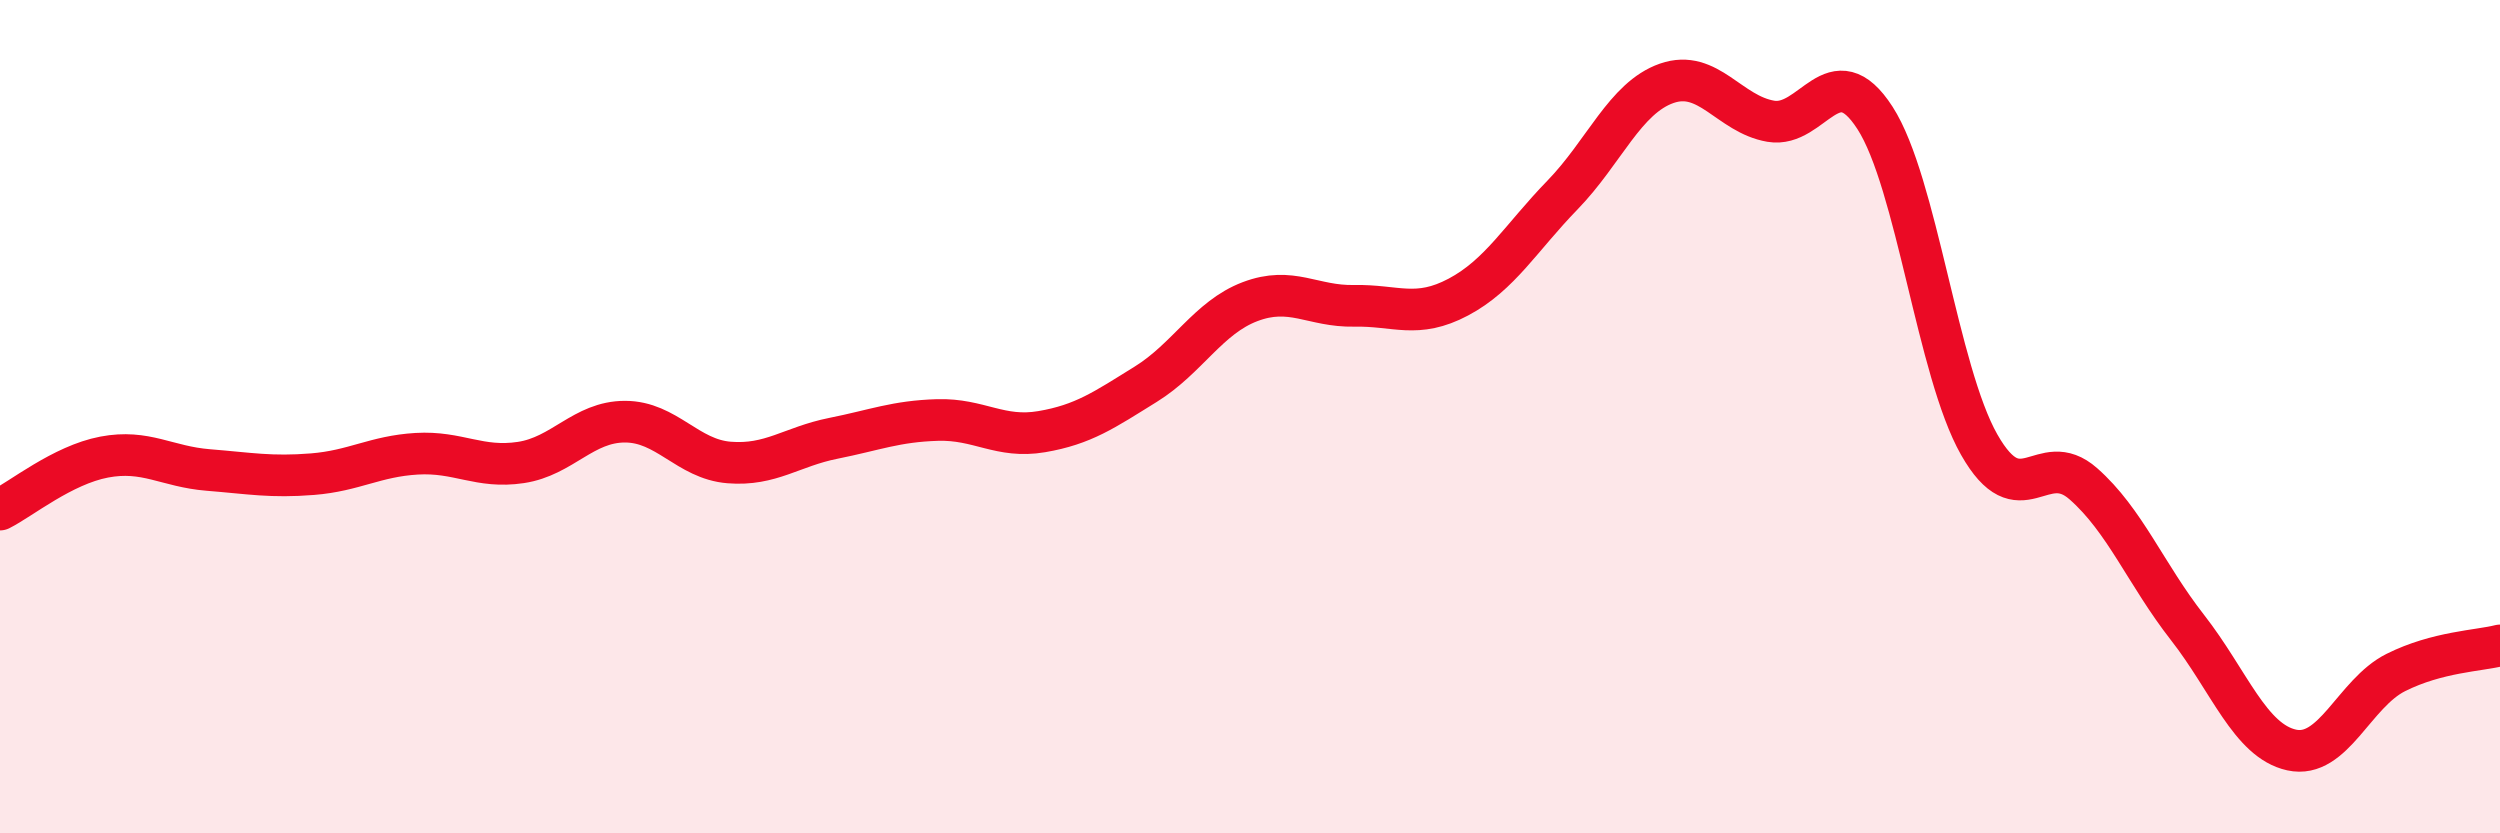 
    <svg width="60" height="20" viewBox="0 0 60 20" xmlns="http://www.w3.org/2000/svg">
      <path
        d="M 0,12.23 C 0.5,11.98 1.5,11.16 2.5,10.97 C 3.5,10.78 4,11.2 5,11.28 C 6,11.36 6.5,11.46 7.5,11.38 C 8.5,11.3 9,10.95 10,10.89 C 11,10.83 11.5,11.25 12.5,11.1 C 13.5,10.95 14,10.12 15,10.12 C 16,10.12 16.5,11.02 17.5,11.1 C 18.5,11.18 19,10.72 20,10.52 C 21,10.32 21.5,10.11 22.5,10.08 C 23.5,10.05 24,10.53 25,10.36 C 26,10.19 26.5,9.84 27.5,9.22 C 28.5,8.6 29,7.62 30,7.24 C 31,6.86 31.5,7.36 32.5,7.34 C 33.5,7.32 34,7.66 35,7.13 C 36,6.6 36.5,5.71 37.5,4.68 C 38.5,3.65 39,2.35 40,2 C 41,1.65 41.5,2.74 42.5,2.91 C 43.5,3.08 44,1.28 45,2.83 C 46,4.38 46.5,8.91 47.5,10.67 C 48.5,12.43 49,10.73 50,11.61 C 51,12.49 51.5,13.78 52.5,15.06 C 53.5,16.34 54,17.78 55,18 C 56,18.22 56.5,16.64 57.5,16.14 C 58.5,15.64 59.5,15.62 60,15.49L60 20L0 20Z"
        fill="#EB0A25"
        opacity="0.1"
        stroke-linecap="round"
        stroke-linejoin="round"
      />
      <path
        d="M 0,12.23 C 0.5,11.98 1.5,11.16 2.5,10.97 C 3.5,10.78 4,11.2 5,11.28 C 6,11.36 6.5,11.46 7.5,11.38 C 8.5,11.3 9,10.95 10,10.89 C 11,10.83 11.5,11.25 12.5,11.1 C 13.5,10.95 14,10.12 15,10.12 C 16,10.12 16.5,11.02 17.5,11.1 C 18.5,11.18 19,10.72 20,10.52 C 21,10.32 21.5,10.11 22.5,10.08 C 23.5,10.05 24,10.53 25,10.36 C 26,10.19 26.5,9.84 27.5,9.22 C 28.5,8.6 29,7.62 30,7.24 C 31,6.86 31.5,7.36 32.5,7.34 C 33.5,7.32 34,7.66 35,7.13 C 36,6.6 36.5,5.71 37.5,4.68 C 38.5,3.65 39,2.35 40,2 C 41,1.65 41.5,2.74 42.5,2.91 C 43.5,3.08 44,1.28 45,2.83 C 46,4.38 46.5,8.91 47.5,10.67 C 48.5,12.43 49,10.73 50,11.61 C 51,12.49 51.5,13.78 52.5,15.06 C 53.5,16.34 54,17.78 55,18 C 56,18.22 56.5,16.64 57.5,16.14 C 58.5,15.64 59.5,15.62 60,15.49"
        stroke="#EB0A25"
        stroke-width="1"
        fill="none"
        stroke-linecap="round"
        stroke-linejoin="round"
      />
    </svg>
  